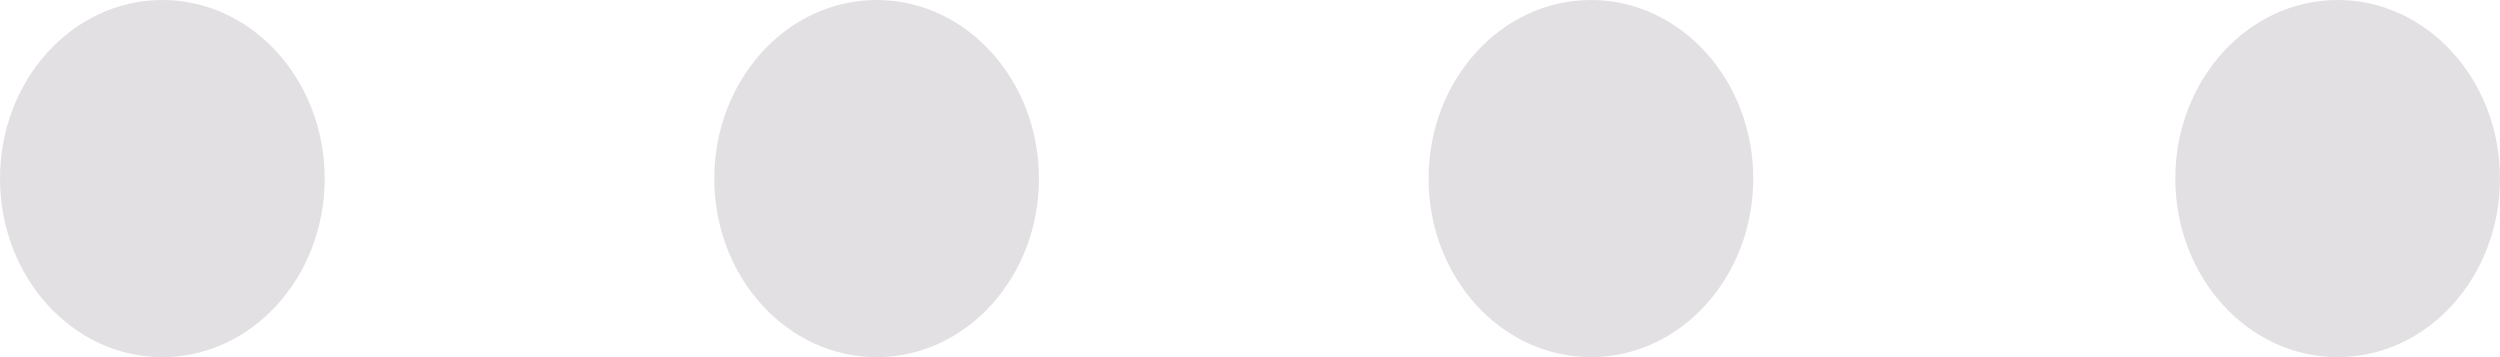 <?xml version="1.0" encoding="UTF-8"?>
<svg width="77px" height="11px" viewBox="0 0 77 11" version="1.1" xmlns="http://www.w3.org/2000/svg" xmlns:xlink="http://www.w3.org/1999/xlink">
    <!-- Generator: Sketch 50 (54983) - http://www.bohemiancoding.com/sketch -->
    <title>Group 7</title>
    <desc>Created with Sketch.</desc>
    <defs></defs>
    <g id="Welcome" stroke="none" stroke-width="1" fill="none" fill-rule="evenodd">
        <g id="Desktop-HD-Copy" transform="translate(-699, -2432)" fill="#E2E0E3">
            <g id="Group-10" transform="translate(334, 2031)">
                <g id="Group-9">
                    <g id="Group-7" transform="translate(365, 401)">
                        <ellipse id="Oval" cx="5" cy="5.5" rx="5" ry="5.5"></ellipse>
                        <ellipse id="Oval-Copy" cx="27" cy="5.5" rx="5" ry="5.5"></ellipse>
                        <ellipse id="Oval-Copy-2" cx="49" cy="5.5" rx="5" ry="5.5"></ellipse>
                        <ellipse id="Oval-Copy-3" cx="72" cy="5.5" rx="5" ry="5.5"></ellipse>
                    </g>
                </g>
            </g>
        </g>
    </g>
</svg>
